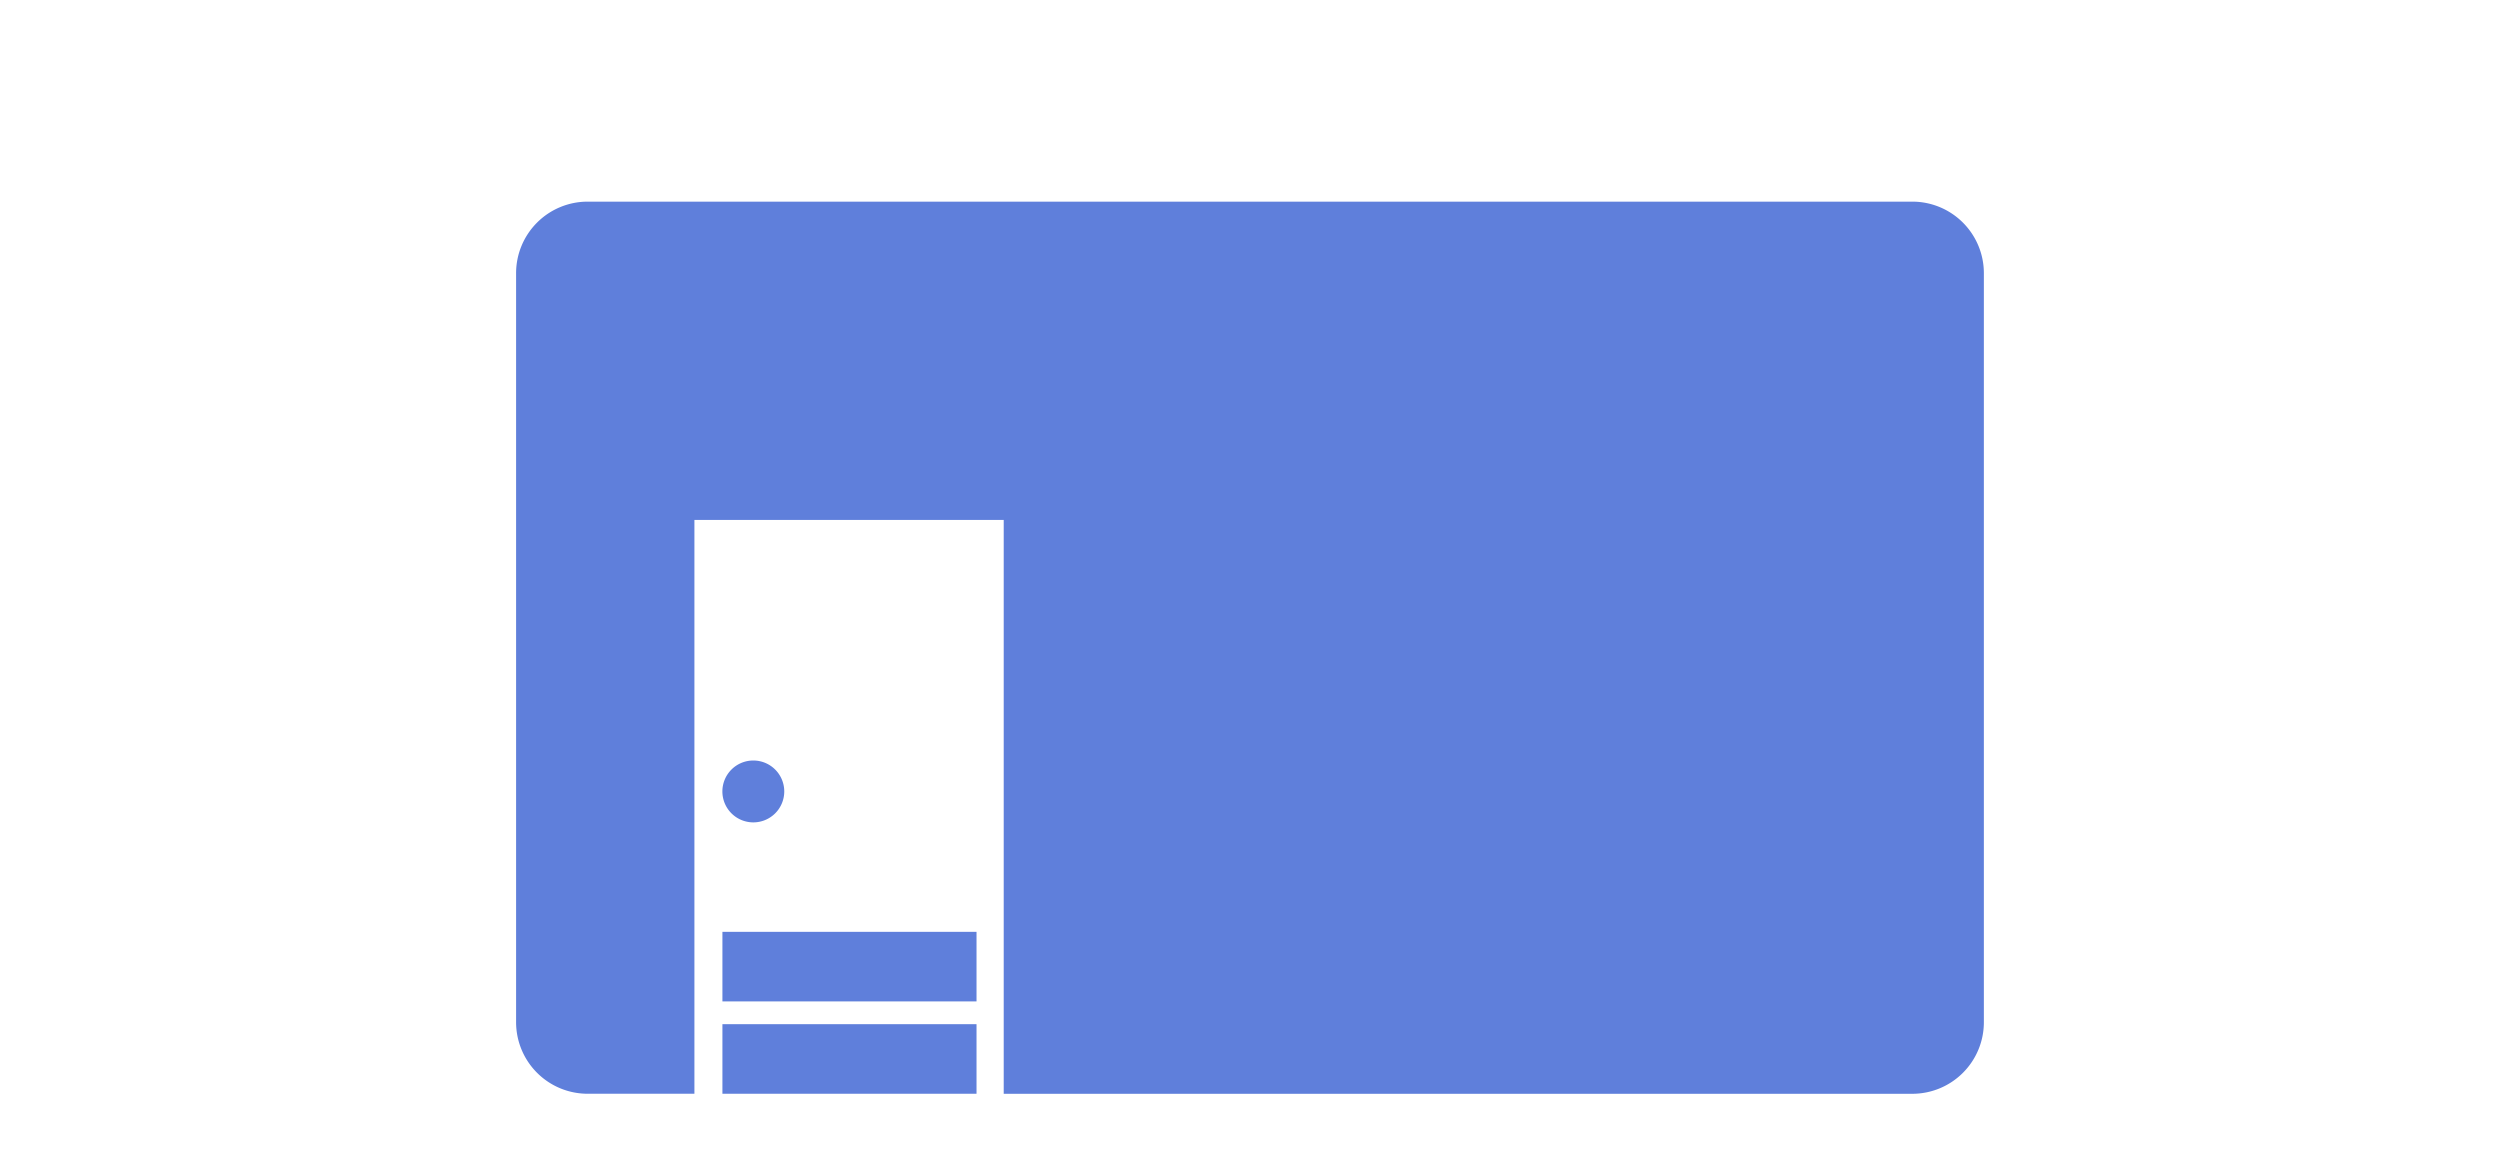 <svg xmlns="http://www.w3.org/2000/svg" xmlns:xlink="http://www.w3.org/1999/xlink" width="64" height="30" viewBox="0 0 64 30"><defs><clipPath id="a"><rect width="64" height="30" transform="translate(786 520)" fill="#ccc"/></clipPath></defs><g transform="translate(-786 -520)" clip-path="url(#a)"><g transform="translate(73.212 37.162)"><path d="M0,1.831V21.006a1.832,1.832,0,0,0,1.832,1.832H4.565V8.149h7.918v14.69h23.26a1.832,1.832,0,0,0,1.832-1.832V1.831A1.832,1.832,0,0,0,35.744,0H1.832A1.832,1.832,0,0,0,0,1.831" transform="translate(726 488)" fill="#5f7fdb"/><rect width="6.505" height="1.781" transform="translate(731.282 506.693)" fill="#5f7fdb"/><rect width="6.505" height="1.781" transform="translate(731.282 509.057)" fill="#5f7fdb"/><path d="M30.127,78.108a.792.792,0,1,1-.791-.791.792.792,0,0,1,.791.791" transform="translate(702.738 424.99)" fill="#5f7fdb"/></g></g></svg>